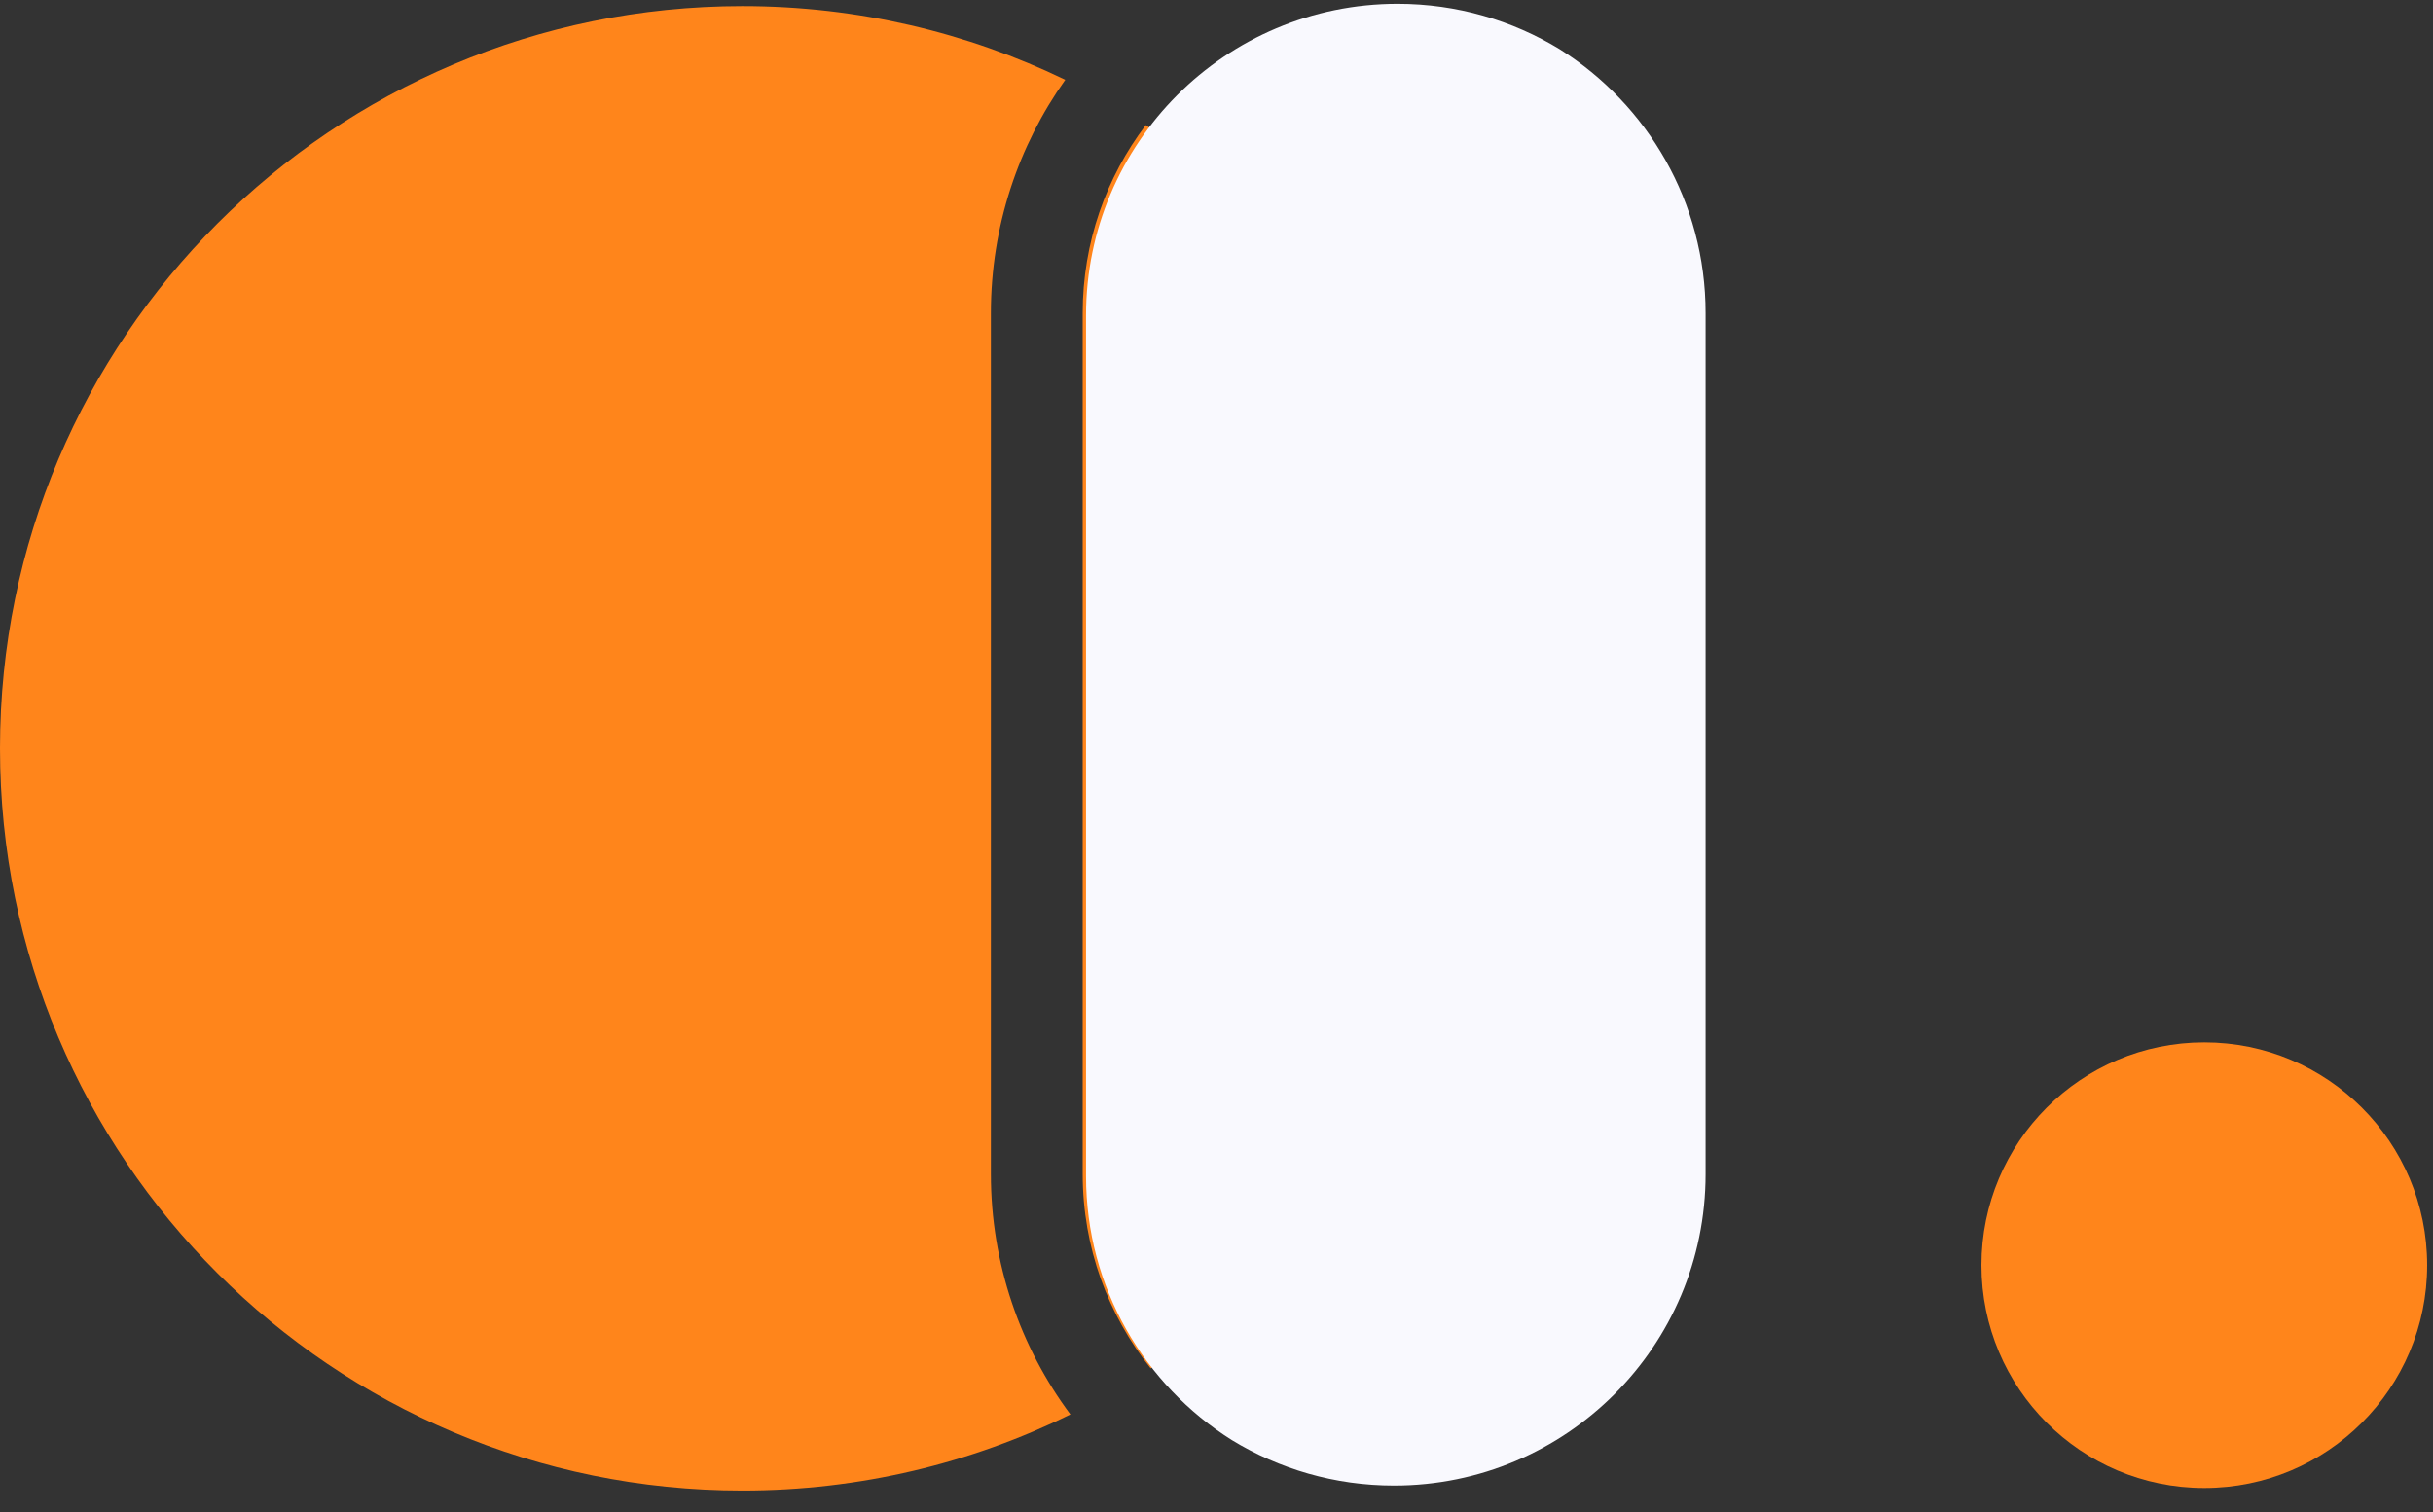 <svg width="37" height="23" viewBox="0 0 37 23" fill="none" xmlns="http://www.w3.org/2000/svg">
<rect x="0" y="0" width="37" height="23" fill="#333333" stroke="none"/>
<path fill-rule="evenodd" clip-rule="evenodd" d="M17.424 1.903C20.527 3.916 22.58 7.41 22.58 11.383C22.58 15.325 20.56 18.794 17.499 20.814C16.852 20.003 16.465 18.976 16.465 17.858V4.763C16.465 3.689 16.822 2.698 17.424 1.903ZM16.2 1.214C15.488 2.215 15.069 3.44 15.069 4.763V17.858C15.069 19.228 15.519 20.494 16.278 21.515C14.774 22.256 13.081 22.673 11.29 22.673C5.055 22.673 0 17.619 0 11.383C0 5.148 5.055 0.093 11.29 0.093C13.05 0.093 14.715 0.496 16.2 1.214Z" fill="#FF851B"/>
<path fill-rule="evenodd" clip-rule="evenodd" d="M23.721 0.75C25.053 1.589 25.938 3.073 25.938 4.763V17.859C25.938 20.476 23.817 22.597 21.2 22.597C20.297 22.597 19.452 22.344 18.733 21.905C17.401 21.066 16.516 19.583 16.516 17.892V4.796C16.516 2.179 18.637 0.058 21.254 0.058C22.157 0.058 23.002 0.311 23.721 0.75Z" fill="#F9F9FE"/>
<path d="M33.522 22.634C35.394 22.634 36.911 21.117 36.911 19.245C36.911 17.373 35.394 15.856 33.522 15.856C31.65 15.856 30.133 17.373 30.133 19.245C30.133 21.117 31.65 22.634 33.522 22.634Z" fill="#FF851B"/>
</svg>
